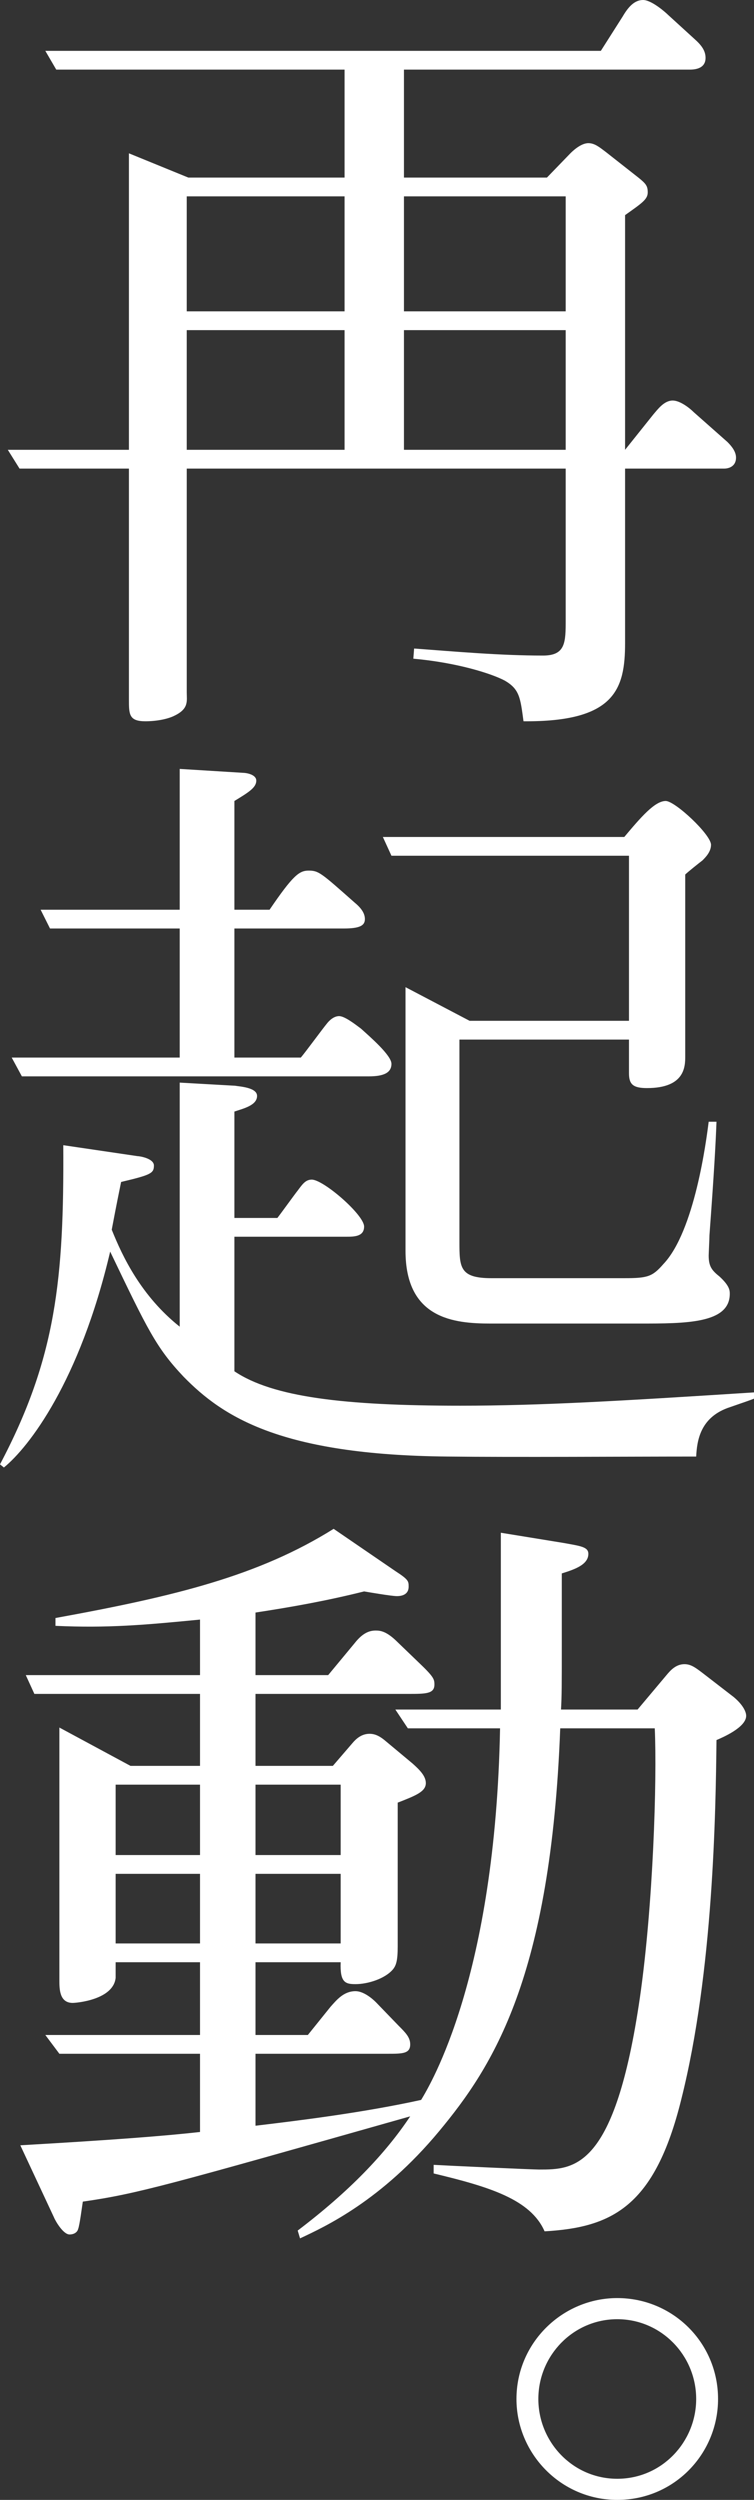 <?xml version="1.0" encoding="utf-8"?>
<!-- Generator: Adobe Illustrator 28.1.0, SVG Export Plug-In . SVG Version: 6.00 Build 0)  -->
<svg version="1.1" id="レイヤー_1" xmlns="http://www.w3.org/2000/svg" xmlns:xlink="http://www.w3.org/1999/xlink" x="0px"
	 y="0px" width="70.472px" height="233.366px" viewBox="0 0 70.472 233.366" style="enable-background:new 0 0 70.472 233.366;"
	 xml:space="preserve">
<rect x="0" y="0" width="70.472" height="233.366" fill="#333333" stroke="none"/>
<style type="text/css">
	.st0{clip-path:url(#SVGID_00000078746569955133200810000005888338558373006468_);fill:#FFFFFF;}
</style>
<g>
	<defs>
		<rect id="SVGID_1_" width="70.472" height="233.366"/>
	</defs>
	<clipPath id="SVGID_00000106118531259672349920000013875382150416826521_">
		<use xlink:href="#SVGID_1_"  style="overflow:visible;"/>
	</clipPath>
	<path style="clip-path:url(#SVGID_00000106118531259672349920000013875382150416826521_);fill:#FFFFFF;" d="M57.692,231.394
		c-4.163,0-7.376-3.432-7.376-7.448c0-4.09,3.286-7.449,7.376-7.449c4.089,0,7.376,3.359,7.376,7.449
		C65.068,227.962,61.854,231.394,57.692,231.394 M57.692,233.366c5.331,0,9.42-4.309,9.42-9.42
		c0-5.258-4.235-9.421-9.42-9.421c-5.112,0-9.421,4.163-9.421,9.421C48.271,229.057,52.434,233.366,57.692,233.366
		 M23.88,174.922h7.96v6.499h-7.96V174.922z M18.695,181.422h-7.887v-6.499h7.887V181.422z M23.88,166.597h7.96
		v6.572h-7.96V166.597z M18.695,173.17h-7.887v-6.572h7.887V173.17z M46.738,161.339
		c-0.438,23.223-6.5,33.228-7.376,34.688c-5.331,1.169-11.173,1.899-15.482,2.41v-6.718h12.342c1.387,0,2.118,0,2.118-0.877
		c0-0.657-0.439-1.095-1.096-1.752l-2.118-2.191c-0.365-0.365-1.168-1.023-1.898-1.023c-1.096,0-1.753,0.804-2.337,1.461
		l-2.118,2.629H23.88v-6.792h7.96c-0.073,1.899,0.438,2.045,1.388,2.045c1.168,0,2.775-0.511,3.505-1.387
		c0.292-0.365,0.438-0.804,0.438-2.118v-0.949V168.277c1.68-0.657,2.629-1.023,2.629-1.826
		c0-0.657-0.584-1.241-1.241-1.826l-2.629-2.19c-0.366-0.292-0.804-0.585-1.388-0.585c-0.73,0-1.241,0.439-1.607,0.877
		l-1.825,2.118h-7.23v-6.719h14.24c1.68,0,2.483,0,2.483-0.876c0-0.512-0.073-0.731-1.533-2.118l-1.899-1.826
		c-1.022-1.022-1.607-1.095-2.045-1.095c-0.511,0-1.168,0.146-1.971,1.168l-2.483,2.994H23.88v-5.842
		c3.359-0.511,6.646-1.095,10.151-1.972c0.438,0.073,2.556,0.439,3.067,0.439c0.584,0,1.095-0.22,1.095-0.877
		c0-0.511,0-0.657-1.241-1.46l-5.769-3.944c-7.011,4.382-14.752,6.281-25.998,8.325v0.731
		c4.893,0.219,8.252-0.073,13.51-0.585v5.185H2.41l0.803,1.753h15.482v6.719h-6.499L5.55,161.266v23.588
		c0,0.803,0,2.118,1.242,2.118c0.365,0,3.797-0.292,4.016-2.337v-1.461h7.887v6.792H4.236l1.314,1.753h13.145v7.302
		c-3.286,0.366-7.887,0.731-16.796,1.242l3.14,6.718c0.146,0.366,0.876,1.607,1.46,1.607c0.439,0,0.731-0.219,0.804-0.511
		c0.146-0.365,0.365-2.118,0.438-2.556c5.112-0.73,7.887-1.534,30.599-7.96c-2.337,3.505-5.697,7.011-10.516,10.662l0.219,0.73
		c2.336-1.095,7.594-3.505,12.999-10.005c5.038-6.061,10.442-14.386,11.319-37.609h8.836
		c0.219,4.82-0.146,16.504-1.387,25.122c-2.337,16.066-6.135,16.066-9.421,16.066c-0.657,0-8.617-0.365-9.859-0.438
		v0.803c5.185,1.241,9.056,2.41,10.37,5.404c6.281-0.365,10.297-2.264,12.78-12.342
		c2.994-11.903,3.213-26.801,3.286-33.519c0.512-0.219,2.775-1.169,2.775-2.264c0-0.365-0.292-1.023-1.168-1.753
		l-2.556-1.972c-0.949-0.73-1.388-1.095-2.045-1.095c-0.803,0-1.314,0.584-1.679,1.022l-2.702,3.214h-7.157
		c0.073-1.242,0.073-2.337,0.073-5.843v-6.864c1.168-0.365,2.483-0.804,2.483-1.826c0-0.657-0.73-0.73-2.337-1.022
		l-5.842-0.95v12.196v4.309h-9.859l1.168,1.752H46.738z M70.472,130.565v-0.584
		c-12.561,0.803-19.937,1.241-27.459,1.241c-10.881,0-17.526-0.803-21.105-3.213V115.448h10.443
		c0.731,0,1.68,0,1.68-0.949c0-1.096-3.798-4.382-4.893-4.382c-0.584,0-0.876,0.438-1.314,1.023
		c-0.293,0.365-1.607,2.19-1.899,2.556h-4.017v-9.932c0.877-0.292,2.118-0.584,2.118-1.461c0-0.803-1.68-0.876-2.045-0.949
		l-5.185-0.292v22.784c-3.578-2.848-5.331-6.499-6.353-9.055c0.511-2.702,0.657-3.359,0.876-4.455
		c2.775-0.657,3.067-0.803,3.067-1.533c0-0.658-1.314-0.877-1.533-0.877l-6.938-1.022c0.073,12.415-0.657,19.864-5.915,29.795
		l0.365,0.292c2.337-1.898,7.084-8.033,9.932-20.155c3.505,7.303,4.309,8.982,6.865,11.684
		c3.651,3.725,9.055,7.303,24.683,7.449c6.426,0.073,16.723,0,23.223,0c0.073-1.461,0.365-3.578,2.921-4.528
		C69.887,130.784,70.106,130.711,70.472,130.565 M36.587,99.309c0-0.803-2.045-2.556-2.848-3.286
		c-0.584-0.438-1.534-1.169-2.045-1.169c-0.511,0-0.949,0.439-1.168,0.731c-0.366,0.438-1.972,2.629-2.41,3.14h-6.208
		v-12.05h10.224c1.534,0,1.972-0.292,1.972-0.876c0-0.365-0.146-0.876-0.949-1.534c-3.141-2.775-3.36-2.994-4.309-2.994
		c-0.876,0-1.461,0.439-3.651,3.652h-3.287v-10.151c1.315-0.803,2.045-1.242,2.045-1.899c0-0.584-0.949-0.73-1.241-0.73
		l-5.916-0.365v13.145H3.797l0.877,1.752h12.122v12.05H1.095l0.95,1.753h32.424
		C35.784,100.478,36.587,100.185,36.587,99.309 M68.208,120.779c0-0.292,0-0.73-0.95-1.606
		c-0.73-0.585-1.022-0.95-1.022-1.972c0-0.146,0.073-1.607,0.073-1.899c0.438-5.915,0.584-8.617,0.657-10.589h-0.73
		C66.017,106.466,64.922,114.937,62,118.004c-1.022,1.169-1.46,1.315-3.651,1.315H45.934c-2.994,0-2.994-1.023-2.994-3.433
		v-18.841h15.847v3.14c0,1.023,0.365,1.388,1.68,1.388c3.578,0,3.578-2.045,3.578-2.994V81.636
		c0.219-0.219,1.315-1.095,1.607-1.314c0.292-0.292,0.803-0.803,0.803-1.461c0-0.949-3.359-4.089-4.235-4.089
		c-1.023,0-2.337,1.533-3.871,3.359H35.784l0.803,1.753h22.2v15.409H43.89l-5.989-3.141v24.611
		c0,6.353,4.528,6.791,7.96,6.791h13.876C64.118,123.554,68.208,123.554,68.208,120.779 M32.205,41.991H17.453v-11.173
		h14.752V41.991z M32.205,29.065H17.453v-10.735h14.752V29.065z M52.872,41.991H37.755v-11.173h15.117V41.991z
		 M52.872,29.065H37.755v-10.735h15.117V29.065z M68.792,42.721c0-0.584-0.438-1.095-0.803-1.461l-3.14-2.775
		c-0.439-0.438-1.315-1.095-1.972-1.095c-0.804,0-1.388,0.803-1.826,1.314l-2.629,3.287v-21.909
		c1.534-1.095,2.118-1.46,2.118-2.117c0-0.585-0.146-0.804-0.876-1.388l-3.068-2.41
		c-0.584-0.438-1.022-0.803-1.606-0.803c-0.73,0-1.534,0.803-1.68,0.949l-2.191,2.264H37.755V6.499H64.41
		c0.365,0,1.534,0,1.534-1.095c0-0.657-0.365-1.169-1.022-1.753L62.439,1.387c-0.219-0.219-1.534-1.387-2.337-1.387
		c-0.804,0-1.388,0.657-1.899,1.533L56.158,4.747H4.236l1.022,1.752h26.947v10.078H17.6l-5.55-2.264v27.678H0.73l1.096,1.752
		H12.05v21.544c0,1.387,0,2.044,1.533,2.044c1.096,0,2.118-0.219,2.702-0.511
		c1.388-0.657,1.169-1.387,1.169-2.191v-20.886h35.418v14.095c0,2.117,0,3.359-2.118,3.359
		c-4.016,0-8.106-0.365-12.049-0.657l-0.073,0.949c4.089,0.365,7.302,1.388,8.544,2.045
		c1.387,0.803,1.46,1.606,1.753,3.797c8.544,0.073,9.493-2.994,9.493-7.302V43.743h9.275
		C68.135,43.743,68.792,43.524,68.792,42.721"/>
</g>
</svg>
